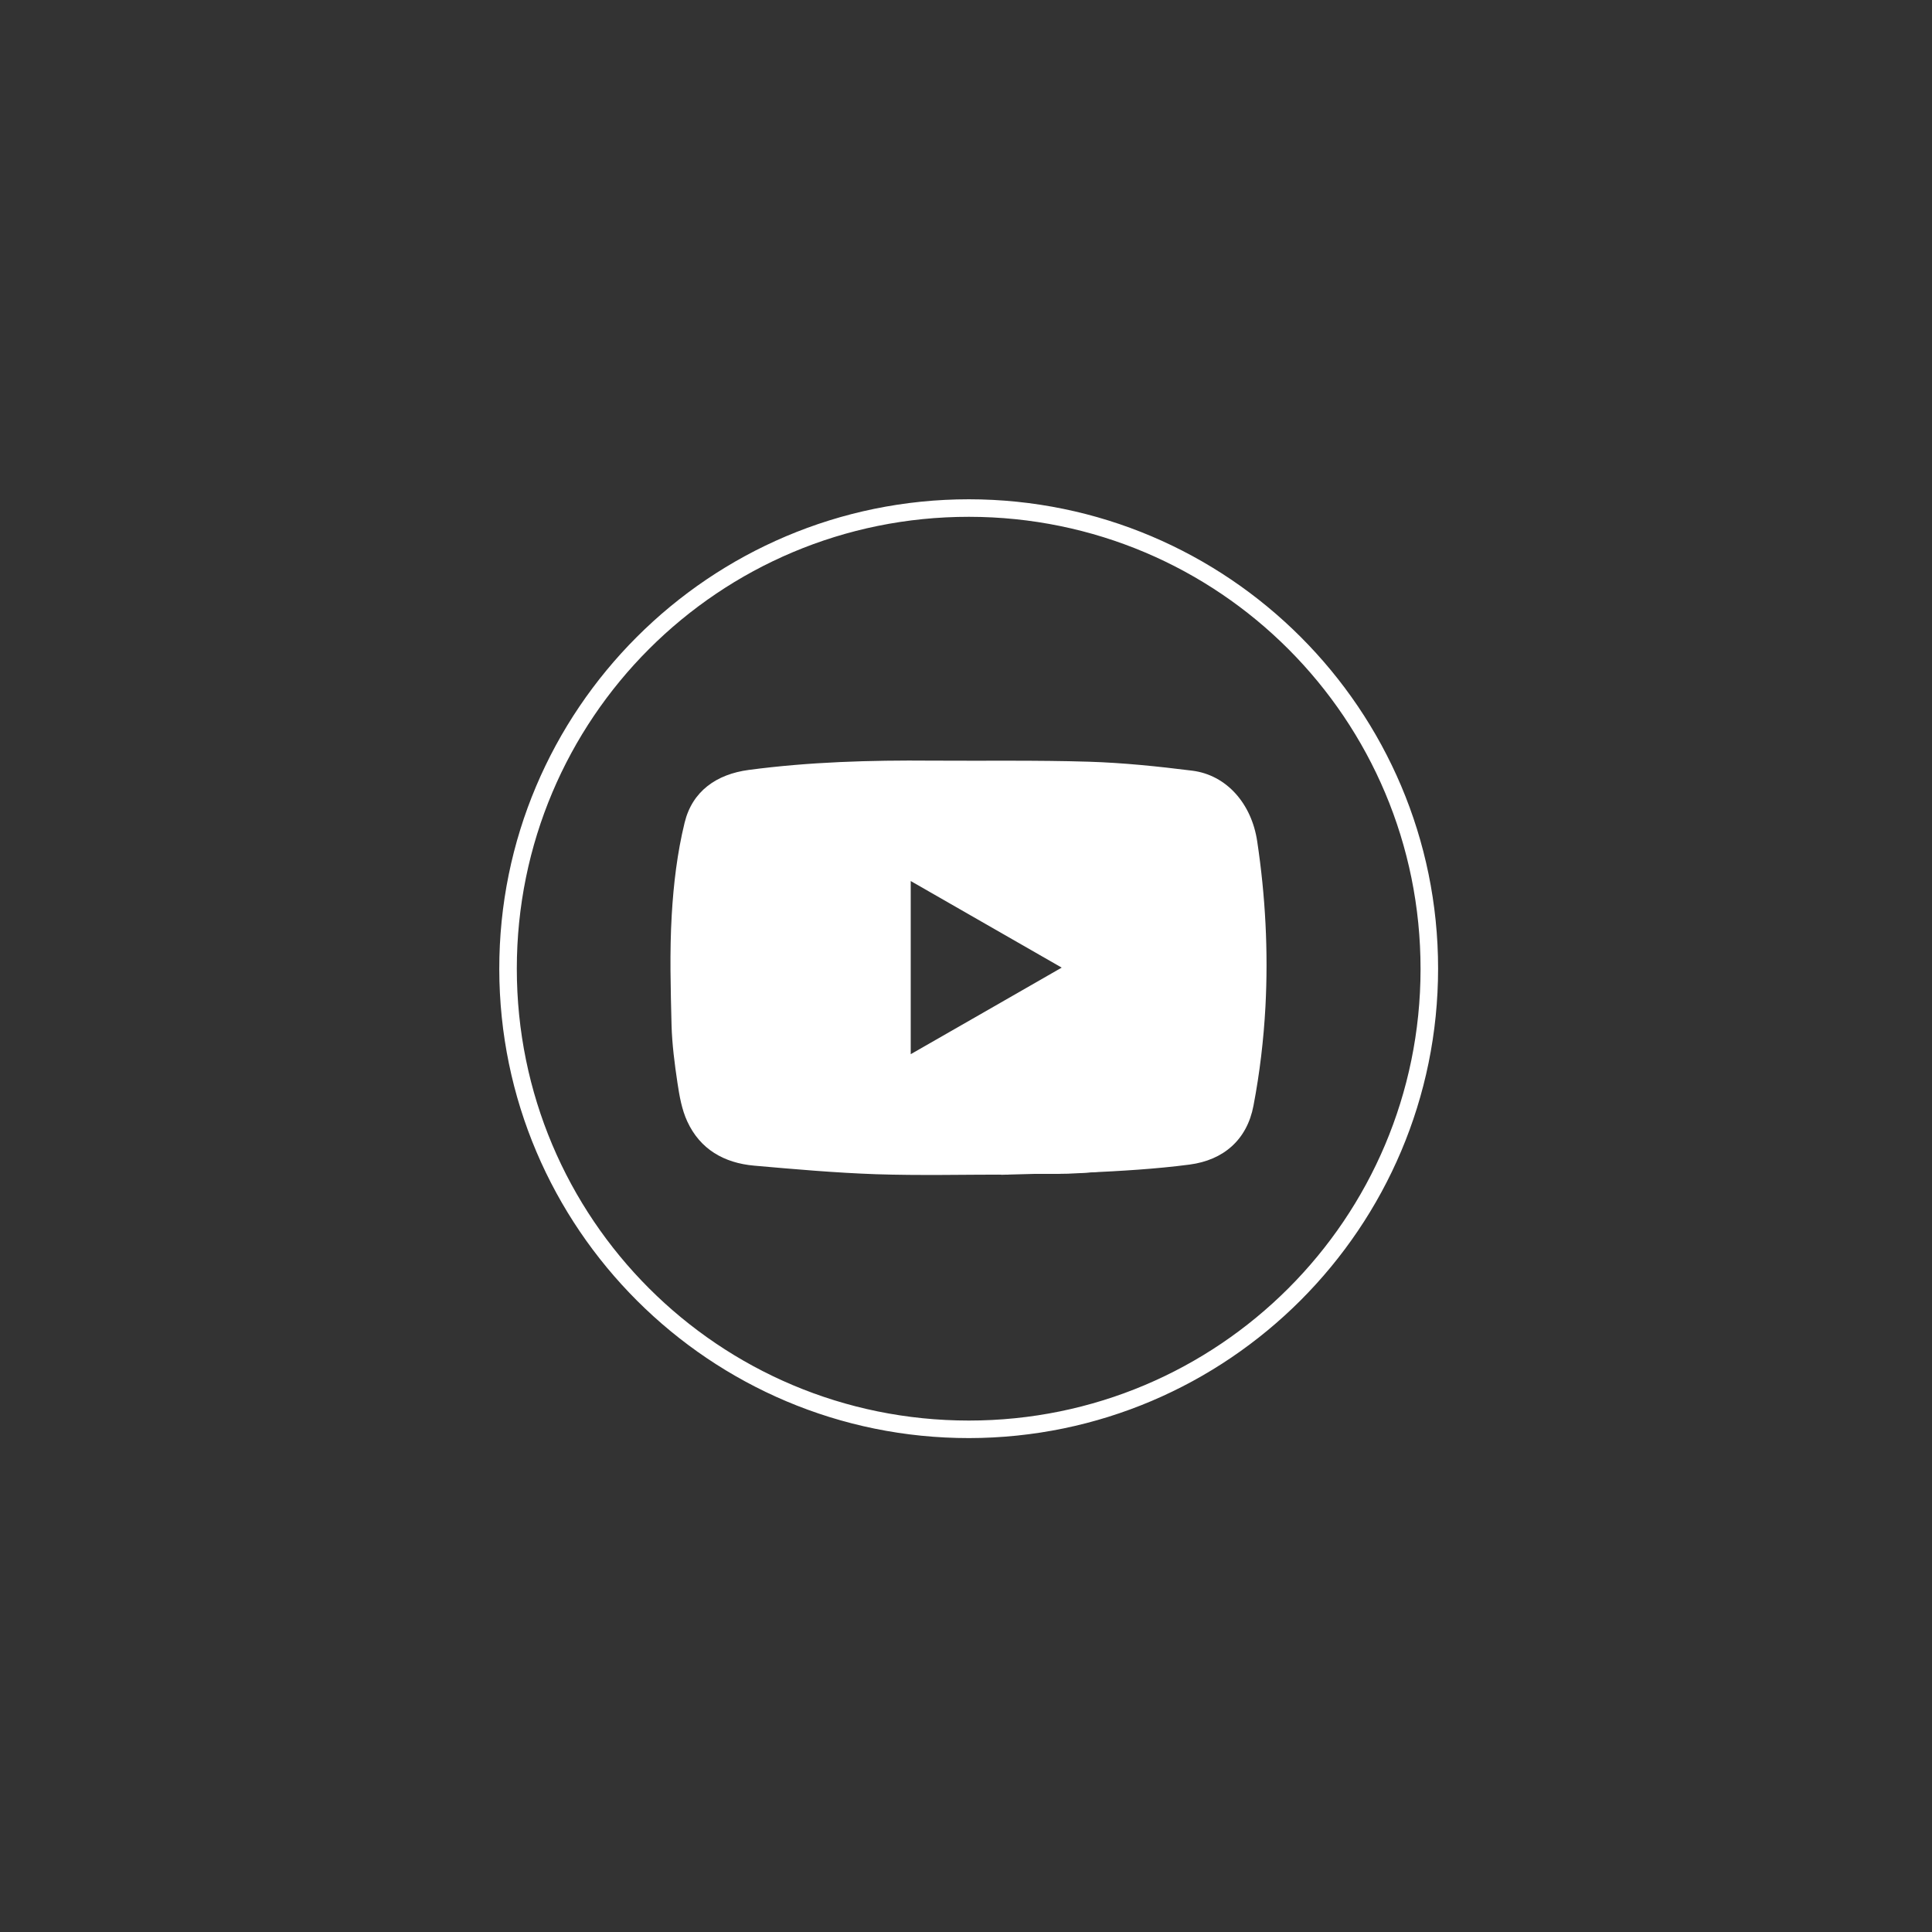 <?xml version="1.0" encoding="UTF-8"?> <!-- Generator: Adobe Illustrator 22.1.0, SVG Export Plug-In . SVG Version: 6.00 Build 0) --> <svg xmlns="http://www.w3.org/2000/svg" xmlns:xlink="http://www.w3.org/1999/xlink" version="1.1" id="Layer_1" x="0px" y="0px" viewBox="0 0 1080 1080" style="enable-background:new 0 0 1080 1080;" xml:space="preserve"><rect x="0" y="0" width="1080" height="1080" fill="#333333" stroke="none"/> <style type="text/css"> .st0{fill:#FFFFFF;} </style> <g> <g> <path class="st0" d="M541.7,803.9C397,804,279.3,686.6,279.1,541.8c-0.2-144.9,117.6-262.7,262.5-262.7 c144.8,0.1,262.3,117.6,262.3,262.3C803.9,686.2,686.4,803.7,541.7,803.9z M541.6,794.1c139.5,0,252.4-112.8,252.5-252.3 C794.2,402,681.4,289,541.7,288.9c-139.8-0.1-252.8,112.8-252.8,252.6C288.9,681.2,401.8,794.1,541.6,794.1z"></path> <path class="st0" d="M563.7,656.6c-24.7,0-49.3,0.6-74-0.2c-22.8-0.8-45.5-2.8-68.2-4.8c-16.7-1.5-30.1-9.1-37.3-24.7 c-3.1-6.7-4.4-14.3-5.5-21.6c-1.6-10.7-3-21.5-3.3-32.2c-0.5-20.5-1.1-41,0.1-61.5c1-17.4,3.1-34.9,7.2-51.7 c4.3-17.7,17.9-27.1,35.8-29.5c33.9-4.5,68-5.5,102.2-5.2c29.3,0.2,58.7-0.3,88,0.6c19.3,0.6,38.5,2.6,57.7,5 c19.3,2.4,33.3,18.5,36.4,39.6c4.6,30.6,6.2,61.4,4.6,92.2c-1,18.6-3.2,37.2-6.7,55.5c-3.6,19-16.7,30.4-35.7,32.9 c-19.1,2.5-38.5,3.6-57.7,4.5c-14.5,0.7-29,0.1-43.4,0.1C563.7,655.8,563.7,656.2,563.7,656.6z M509.1,589.3 c28.4-16.3,56.1-32.1,84.4-48.4c-28.5-16.3-56-32.1-84.4-48.4C509.1,525.3,509.1,556.7,509.1,589.3z"></path> </g> </g> <g> <g> <path class="st0" d="M554.7,656.2c17.2-1.5,34.4-3.4,51.6-5.6c4.1-0.5,6.5-6,2.3-8.4c-1.4-0.8-2.5-1.2-4.2-1c-5.7,0.6-5.8,9.7,0,9 c-0.1-0.1-0.3-0.2-0.4-0.2c0.8-2.8,1.5-5.6,2.3-8.4c-17.2,2.2-34.4,4.1-51.6,5.6C549,647.7,548.9,656.7,554.7,656.2L554.7,656.2z"></path> </g> </g> <g> <g> <path class="st0" d="M559.2,655.1c6.2-0.9,12.3-1.1,18.5-1c0-3,0-6,0-9c-5.9-0.1-11.7,0.3-17.6,0.9c-5.7,0.6-5.9,8.8,0,9 c6.5,0.2,12.9-0.3,19.3-1.3c5-0.8,3.8-9.5-1.2-8.8c-6,0.8-12,1.5-18,2.3c-5.6,0.7-5.9,9.3,0,9c4.6-0.2,9.1-0.5,13.7-0.9 c3.6-0.3,7.9-0.3,11.1-2c1.6-0.9,2.7-3.3,2.1-5.1c0-0.1-0.1-0.2-0.1-0.4c-0.6-1.8-2.3-3.4-4.3-3.3c-0.1,0-0.2,0-0.3,0 c-5.8,0.4-5.8,9.4,0,9c0.1,0,0.2,0,0.3,0c-1.4-1.1-2.9-2.2-4.3-3.3c0,0.1,0.1,0.2,0.1,0.4c0.7-1.7,1.4-3.4,2.1-5.1 c-2.4,1.3-7.5,0.9-10.2,1.1c-3.3,0.3-6.7,0.4-10,0.6c0,3,0,6,0,9c6-0.8,12-1.5,18-2.3c-0.4-2.9-0.8-5.9-1.2-8.8 c-5.6,0.9-11.2,1.1-16.9,0.9c0,3,0,6,0,9c5.9-0.6,11.7-1,17.6-0.9c5.8,0.1,5.8-8.8,0-9c-7-0.2-14,0.3-20.9,1.3 C551.1,647.3,553.5,656,559.2,655.1L559.2,655.1z"></path> </g> </g> <g> <g> <path class="st0" d="M556.3,656.5c9-0.6,18-1.4,27-2.4c4.5-0.5,9-1,13.5-1.5c3-0.4,5.5-0.6,7.8-2.8c4.2-4-2.1-10.3-6.4-6.4 c0.4-0.3-2.9,0.3-3.4,0.3c-1.9,0.2-3.8,0.4-5.8,0.7c-3.5,0.4-7.1,0.8-10.6,1.1c-7.4,0.7-14.8,1.3-22.2,1.9 C550.6,647.9,550.6,656.9,556.3,656.5L556.3,656.5z"></path> </g> </g> <g> <g> <path class="st0" d="M558,655.8c16.7,0.4,33.2-1.1,49.6-4.4c5.7-1.1,3.3-9.8-2.4-8.7c-15.6,3.1-31.3,4.4-47.2,4 C552.2,646.7,552.2,655.7,558,655.8L558,655.8z"></path> </g> </g> <g> <g> <path class="st0" d="M558,656.2c20.6-0.4,41.1-2.6,61.3-6.4c5.7-1.1,3.3-9.8-2.4-8.7c-19.4,3.7-39.1,5.8-58.9,6.1 C552.2,647.3,552.2,656.3,558,656.2L558,656.2z"></path> </g> </g> <g> <g> <path class="st0" d="M560.3,656.2c10.3,0,20.6,0,30.9,0c0-3,0-6,0-9c-0.4,0-0.8,0-1.2,0c-5.8,0-5.8,9,0,9c0.4,0,0.8,0,1.2,0 c5.8,0,5.8-9,0-9c-10.3,0-20.6,0-30.9,0C554.5,647.2,554.5,656.2,560.3,656.2L560.3,656.2z"></path> </g> </g> <g> <g> <path class="st0" d="M557.7,656.1c23.7-1,47.2-4.1,70.3-9.3c5.6-1.3,3.3-9.9-2.4-8.7c-22.3,5-45,8-67.9,9 C551.9,647.3,551.9,656.3,557.7,656.1L557.7,656.1z"></path> </g> </g> <g> <g> <path class="st0" d="M556,656.3c12.9-0.2,25.7-0.7,38.5-1.6c11.7-0.9,24.6-0.9,35.8-5c5.4-2,3.1-10.7-2.4-8.7 c-11,4-23.8,4-35.4,4.8c-12.2,0.8-24.4,1.3-36.6,1.5C550.2,647.3,550.2,656.3,556,656.3L556,656.3z"></path> </g> </g> <g> <g> <path class="st0" d="M567.3,655.8c23,0.4,46-1.5,68.6-5.5c5.7-1,3.3-9.7-2.4-8.7c-21.9,3.9-44,5.6-66.2,5.2 C561.5,646.7,561.5,655.7,567.3,655.8L567.3,655.8z"></path> </g> </g> <g> <g> <path class="st0" d="M560,656.7c13.4-0.3,26.8-0.7,40.3-1.3c6.5-0.3,13.1-0.6,19.6-0.9c4.5-0.3,8.8-0.8,12.1-4.2 c4-4.2-2.4-10.6-6.4-6.4c-2.6,2.8-10,1.8-13.6,2c-5.9,0.3-11.8,0.6-17.7,0.8c-11.5,0.5-22.9,0.8-34.4,1.1 C554.2,647.8,554.2,656.8,560,656.7L560,656.7z"></path> </g> </g> <g> <g> <path class="st0" d="M582.7,656.1c9.5,0.3,19.1,0,28.6-0.9c4.2-0.4,8.4-0.9,12.6-1.6c3.9-0.6,7.9-0.6,10.1-4.3 c3-5-4.8-9.5-7.8-4.5c-0.2,0.3-0.4,0.6-0.5,0.9c0.9-0.7,1.8-1.4,2.7-2.1c-6.9,2.5-15.4,2.5-22.7,3c-7.6,0.5-15.2,0.7-22.9,0.4 C576.9,647,576.9,656,582.7,656.1L582.7,656.1z"></path> </g> </g> </svg> 